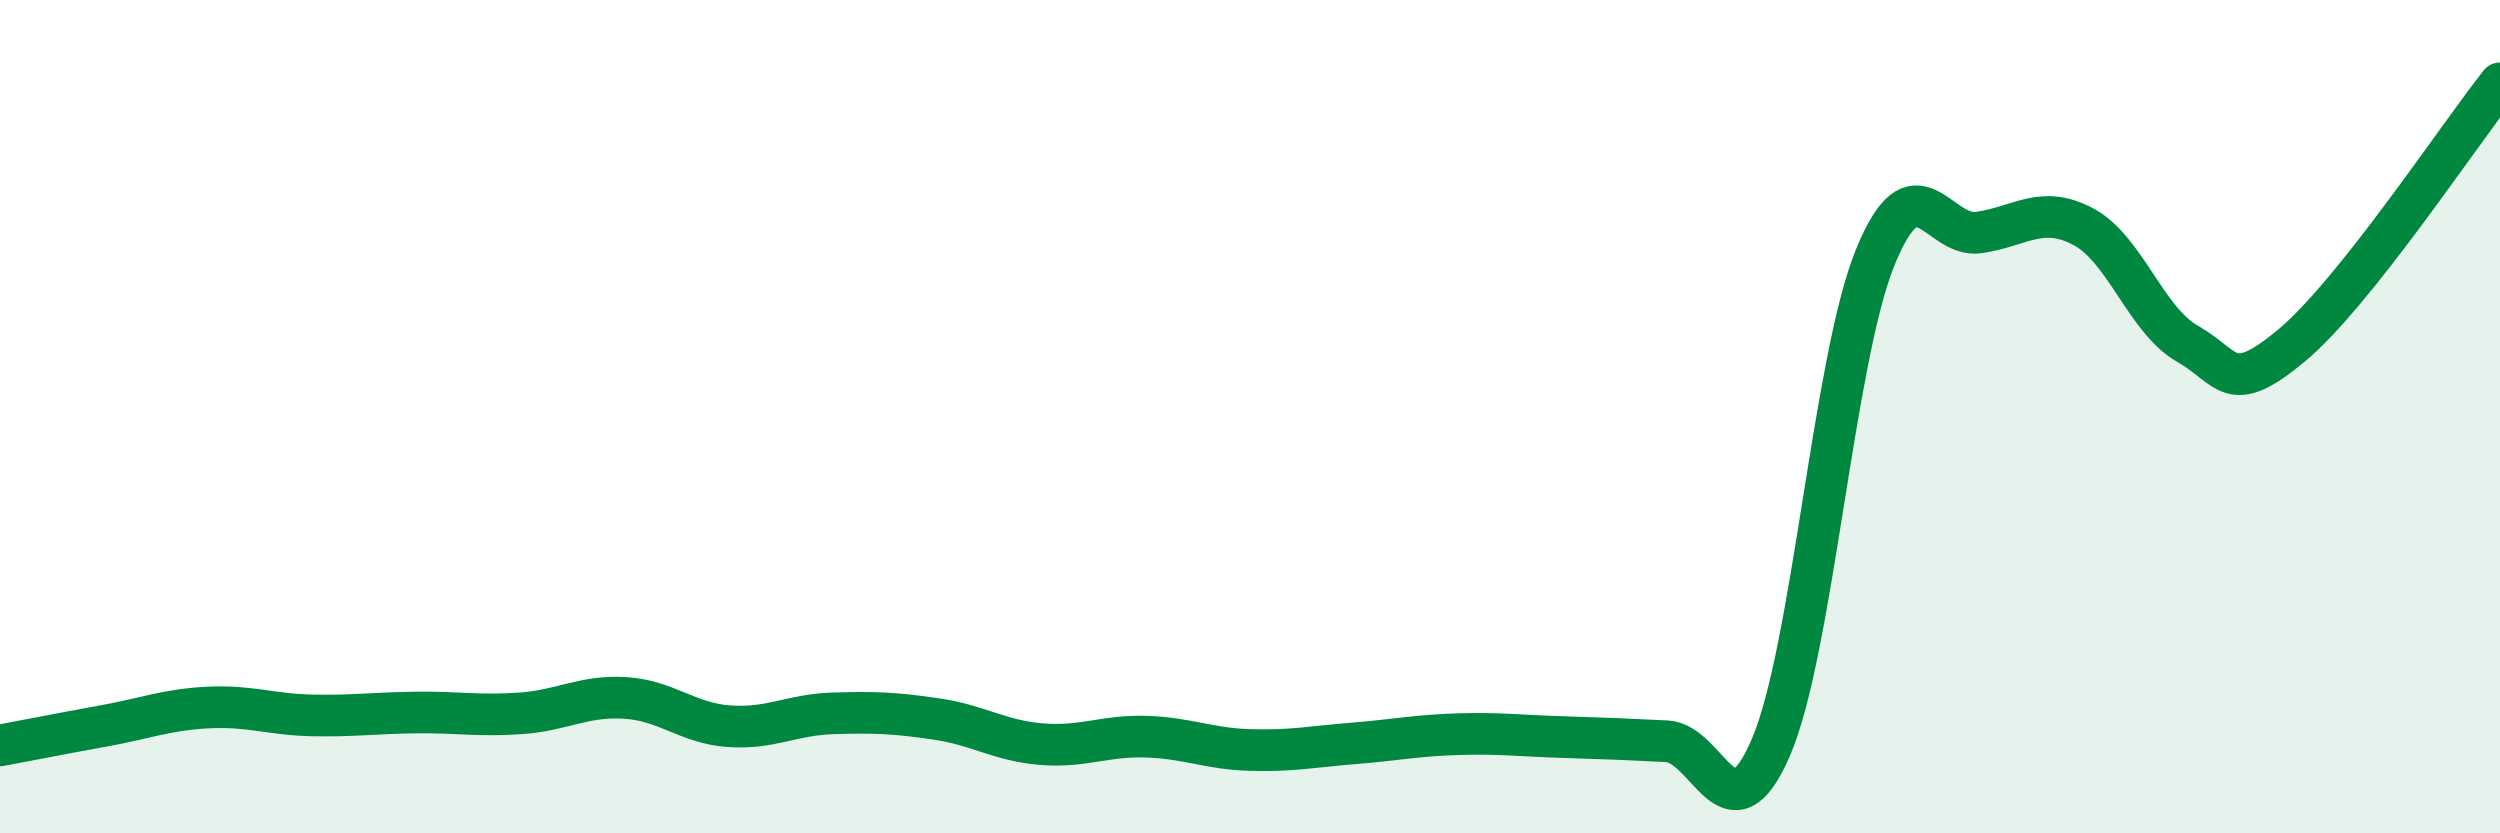 
    <svg width="60" height="20" viewBox="0 0 60 20" xmlns="http://www.w3.org/2000/svg">
      <path
        d="M 0,17.89 C 0.5,17.8 1.5,17.6 2.5,17.42 C 3.5,17.24 4,17.03 5,16.98 C 6,16.93 6.5,17.15 7.5,17.17 C 8.5,17.19 9,17.11 10,17.1 C 11,17.09 11.5,17.19 12.5,17.12 C 13.5,17.05 14,16.69 15,16.75 C 16,16.81 16.5,17.36 17.5,17.43 C 18.5,17.5 19,17.15 20,17.12 C 21,17.09 21.5,17.11 22.5,17.26 C 23.5,17.41 24,17.78 25,17.86 C 26,17.94 26.5,17.65 27.5,17.68 C 28.5,17.71 29,17.97 30,18 C 31,18.03 31.5,17.92 32.5,17.84 C 33.5,17.76 34,17.65 35,17.62 C 36,17.59 36.5,17.66 37.5,17.69 C 38.5,17.72 39,17.74 40,17.79 C 41,17.84 41.5,20.26 42.5,17.94 C 43.5,15.62 44,8.66 45,6.19 C 46,3.72 46.5,5.73 47.5,5.58 C 48.5,5.43 49,4.91 50,5.44 C 51,5.97 51.5,7.68 52.5,8.25 C 53.5,8.82 53.5,9.54 55,8.29 C 56.5,7.04 59,3.26 60,2L60 20L0 20Z"
        fill="#008740"
        opacity="0.1"
        stroke-linecap="round"
        stroke-linejoin="round"
      />
      <path
        d="M 0,17.89 C 0.5,17.8 1.5,17.6 2.5,17.42 C 3.5,17.24 4,17.03 5,16.98 C 6,16.93 6.5,17.15 7.5,17.17 C 8.5,17.19 9,17.11 10,17.1 C 11,17.09 11.5,17.19 12.5,17.12 C 13.5,17.05 14,16.69 15,16.75 C 16,16.81 16.5,17.36 17.5,17.43 C 18.5,17.5 19,17.15 20,17.12 C 21,17.09 21.5,17.11 22.5,17.26 C 23.5,17.41 24,17.78 25,17.86 C 26,17.94 26.5,17.65 27.5,17.68 C 28.5,17.71 29,17.97 30,18 C 31,18.03 31.5,17.92 32.5,17.84 C 33.5,17.76 34,17.65 35,17.62 C 36,17.59 36.5,17.66 37.5,17.69 C 38.5,17.72 39,17.74 40,17.79 C 41,17.84 41.5,20.26 42.5,17.94 C 43.5,15.62 44,8.66 45,6.19 C 46,3.72 46.5,5.73 47.5,5.58 C 48.5,5.43 49,4.91 50,5.44 C 51,5.97 51.5,7.68 52.5,8.25 C 53.5,8.82 53.5,9.54 55,8.29 C 56.5,7.04 59,3.26 60,2"
        stroke="#008740"
        stroke-width="1"
        fill="none"
        stroke-linecap="round"
        stroke-linejoin="round"
      />
    </svg>
  